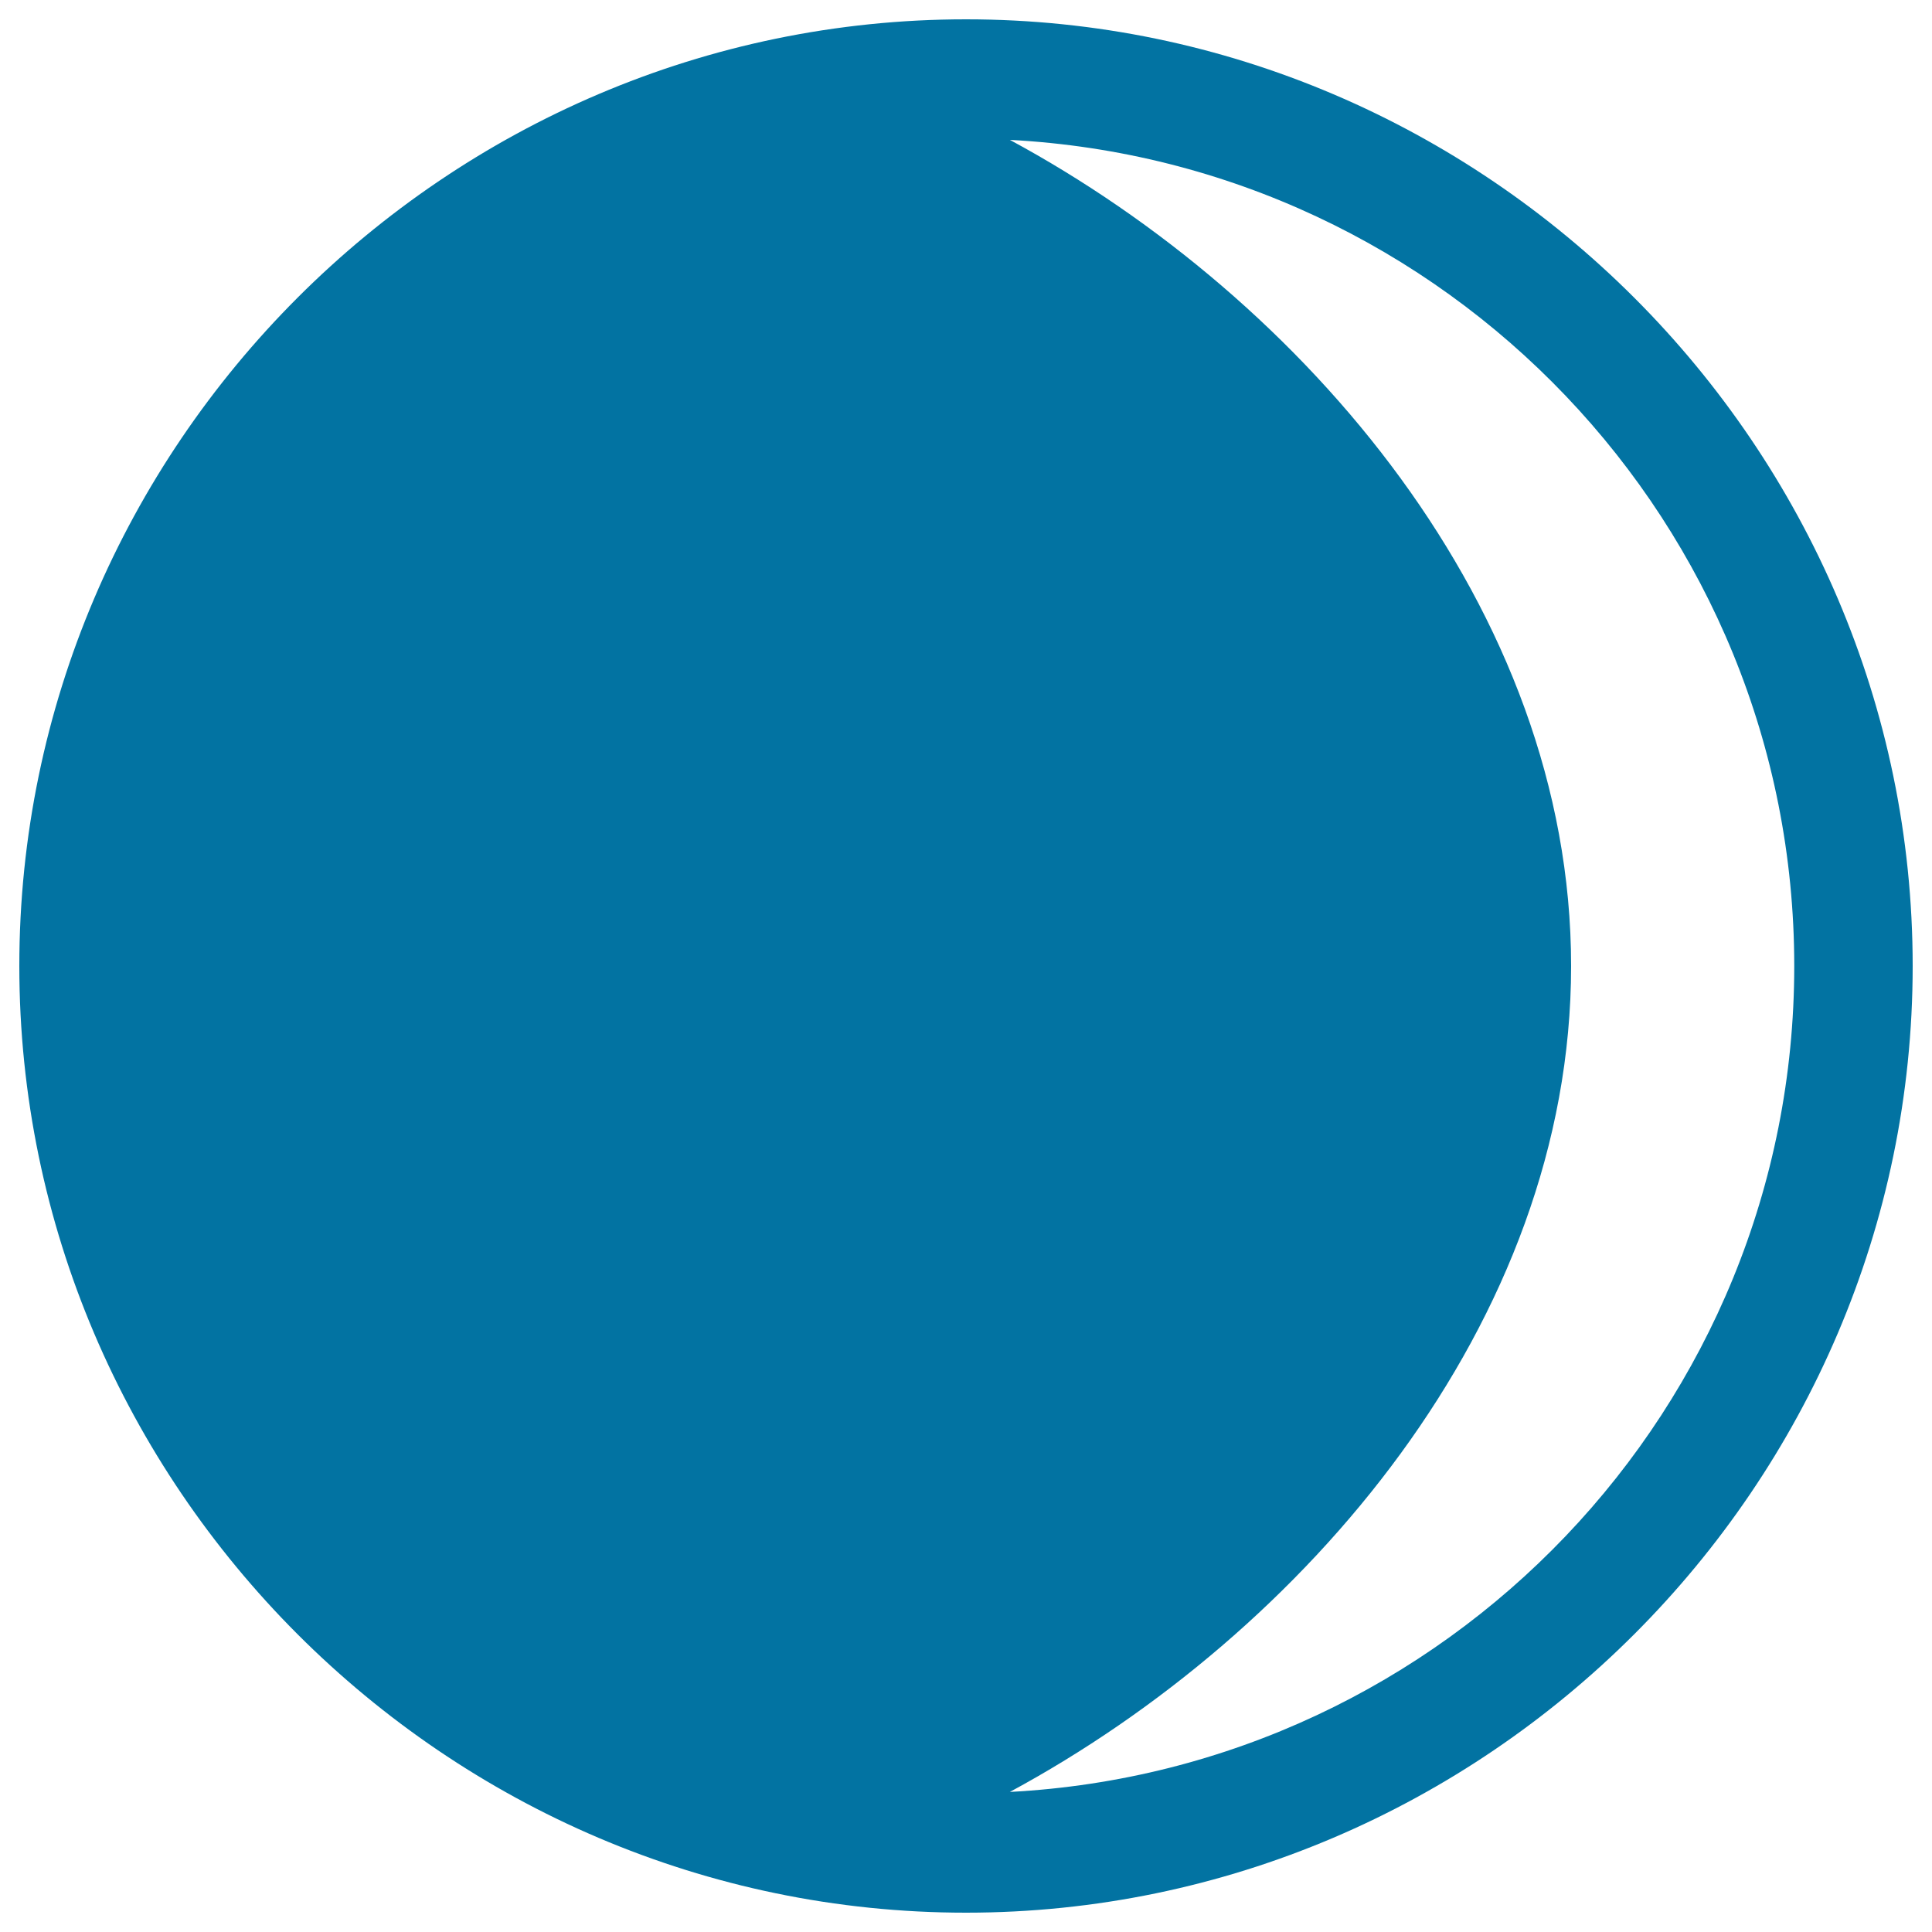 <svg xmlns="http://www.w3.org/2000/svg" viewBox="0 0 1000 1000" style="fill:#0273a2">
<title>Eclipse SVG icon</title>
<g><g id="c197_new_moon"><path d="M500,10C230.7,10,10,230.9,10,500C10,769,230.7,990,500,990c269,0,490-221,490-490C990,230.9,769,10,500,10z M522.7,927.5C674.8,845.4,813.2,685,813.2,500c0-185-138.4-345.5-290.5-427.6c225.9,11.9,406,198.9,406,427.6C928.7,728.7,748.6,915.6,522.7,927.5z"/></g><g id="Capa_1_19_"></g></g>
</svg>